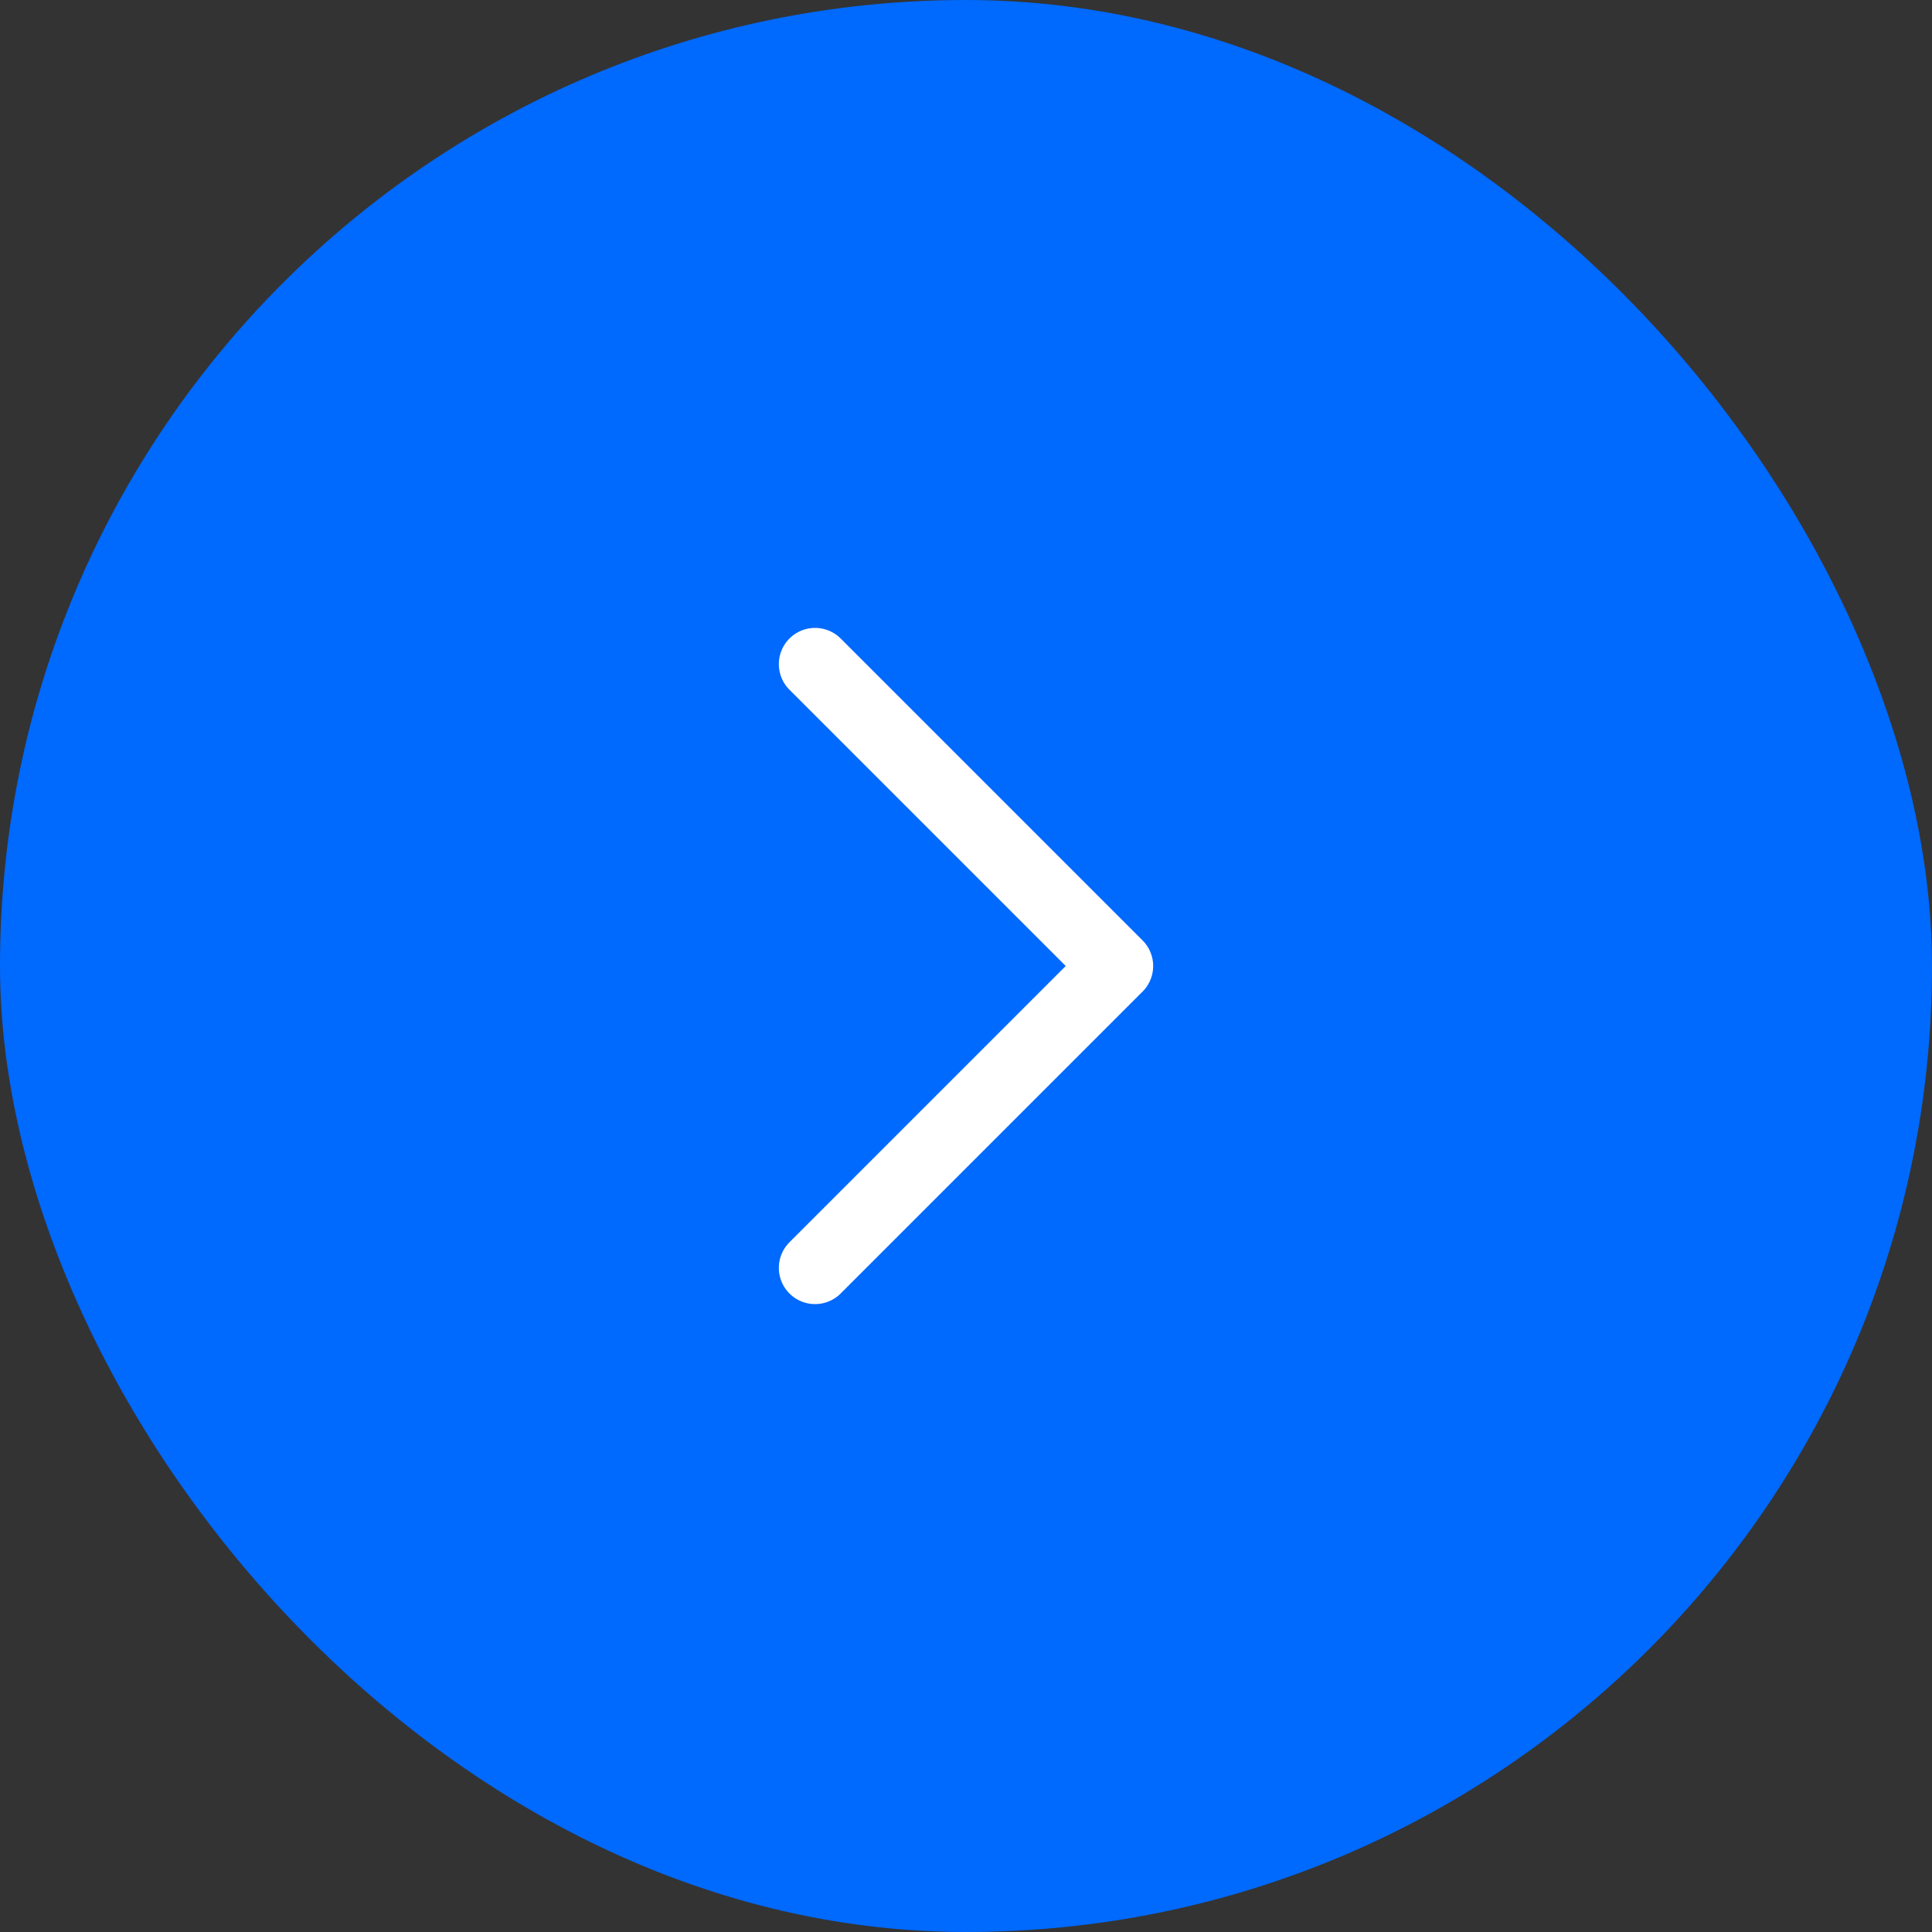 <svg width="40" height="40" viewBox="0 0 40 40" fill="none" xmlns="http://www.w3.org/2000/svg">
<rect x="0" y="0" width="40" height="40" fill="#333333" stroke="none"/>
<rect width="40" height="40" rx="20" fill="#0069FE"/>
<path d="M16.875 13.75L23.125 20L16.875 26.25" stroke="white" stroke-width="1.5" stroke-linecap="round" stroke-linejoin="round"/>
</svg>
